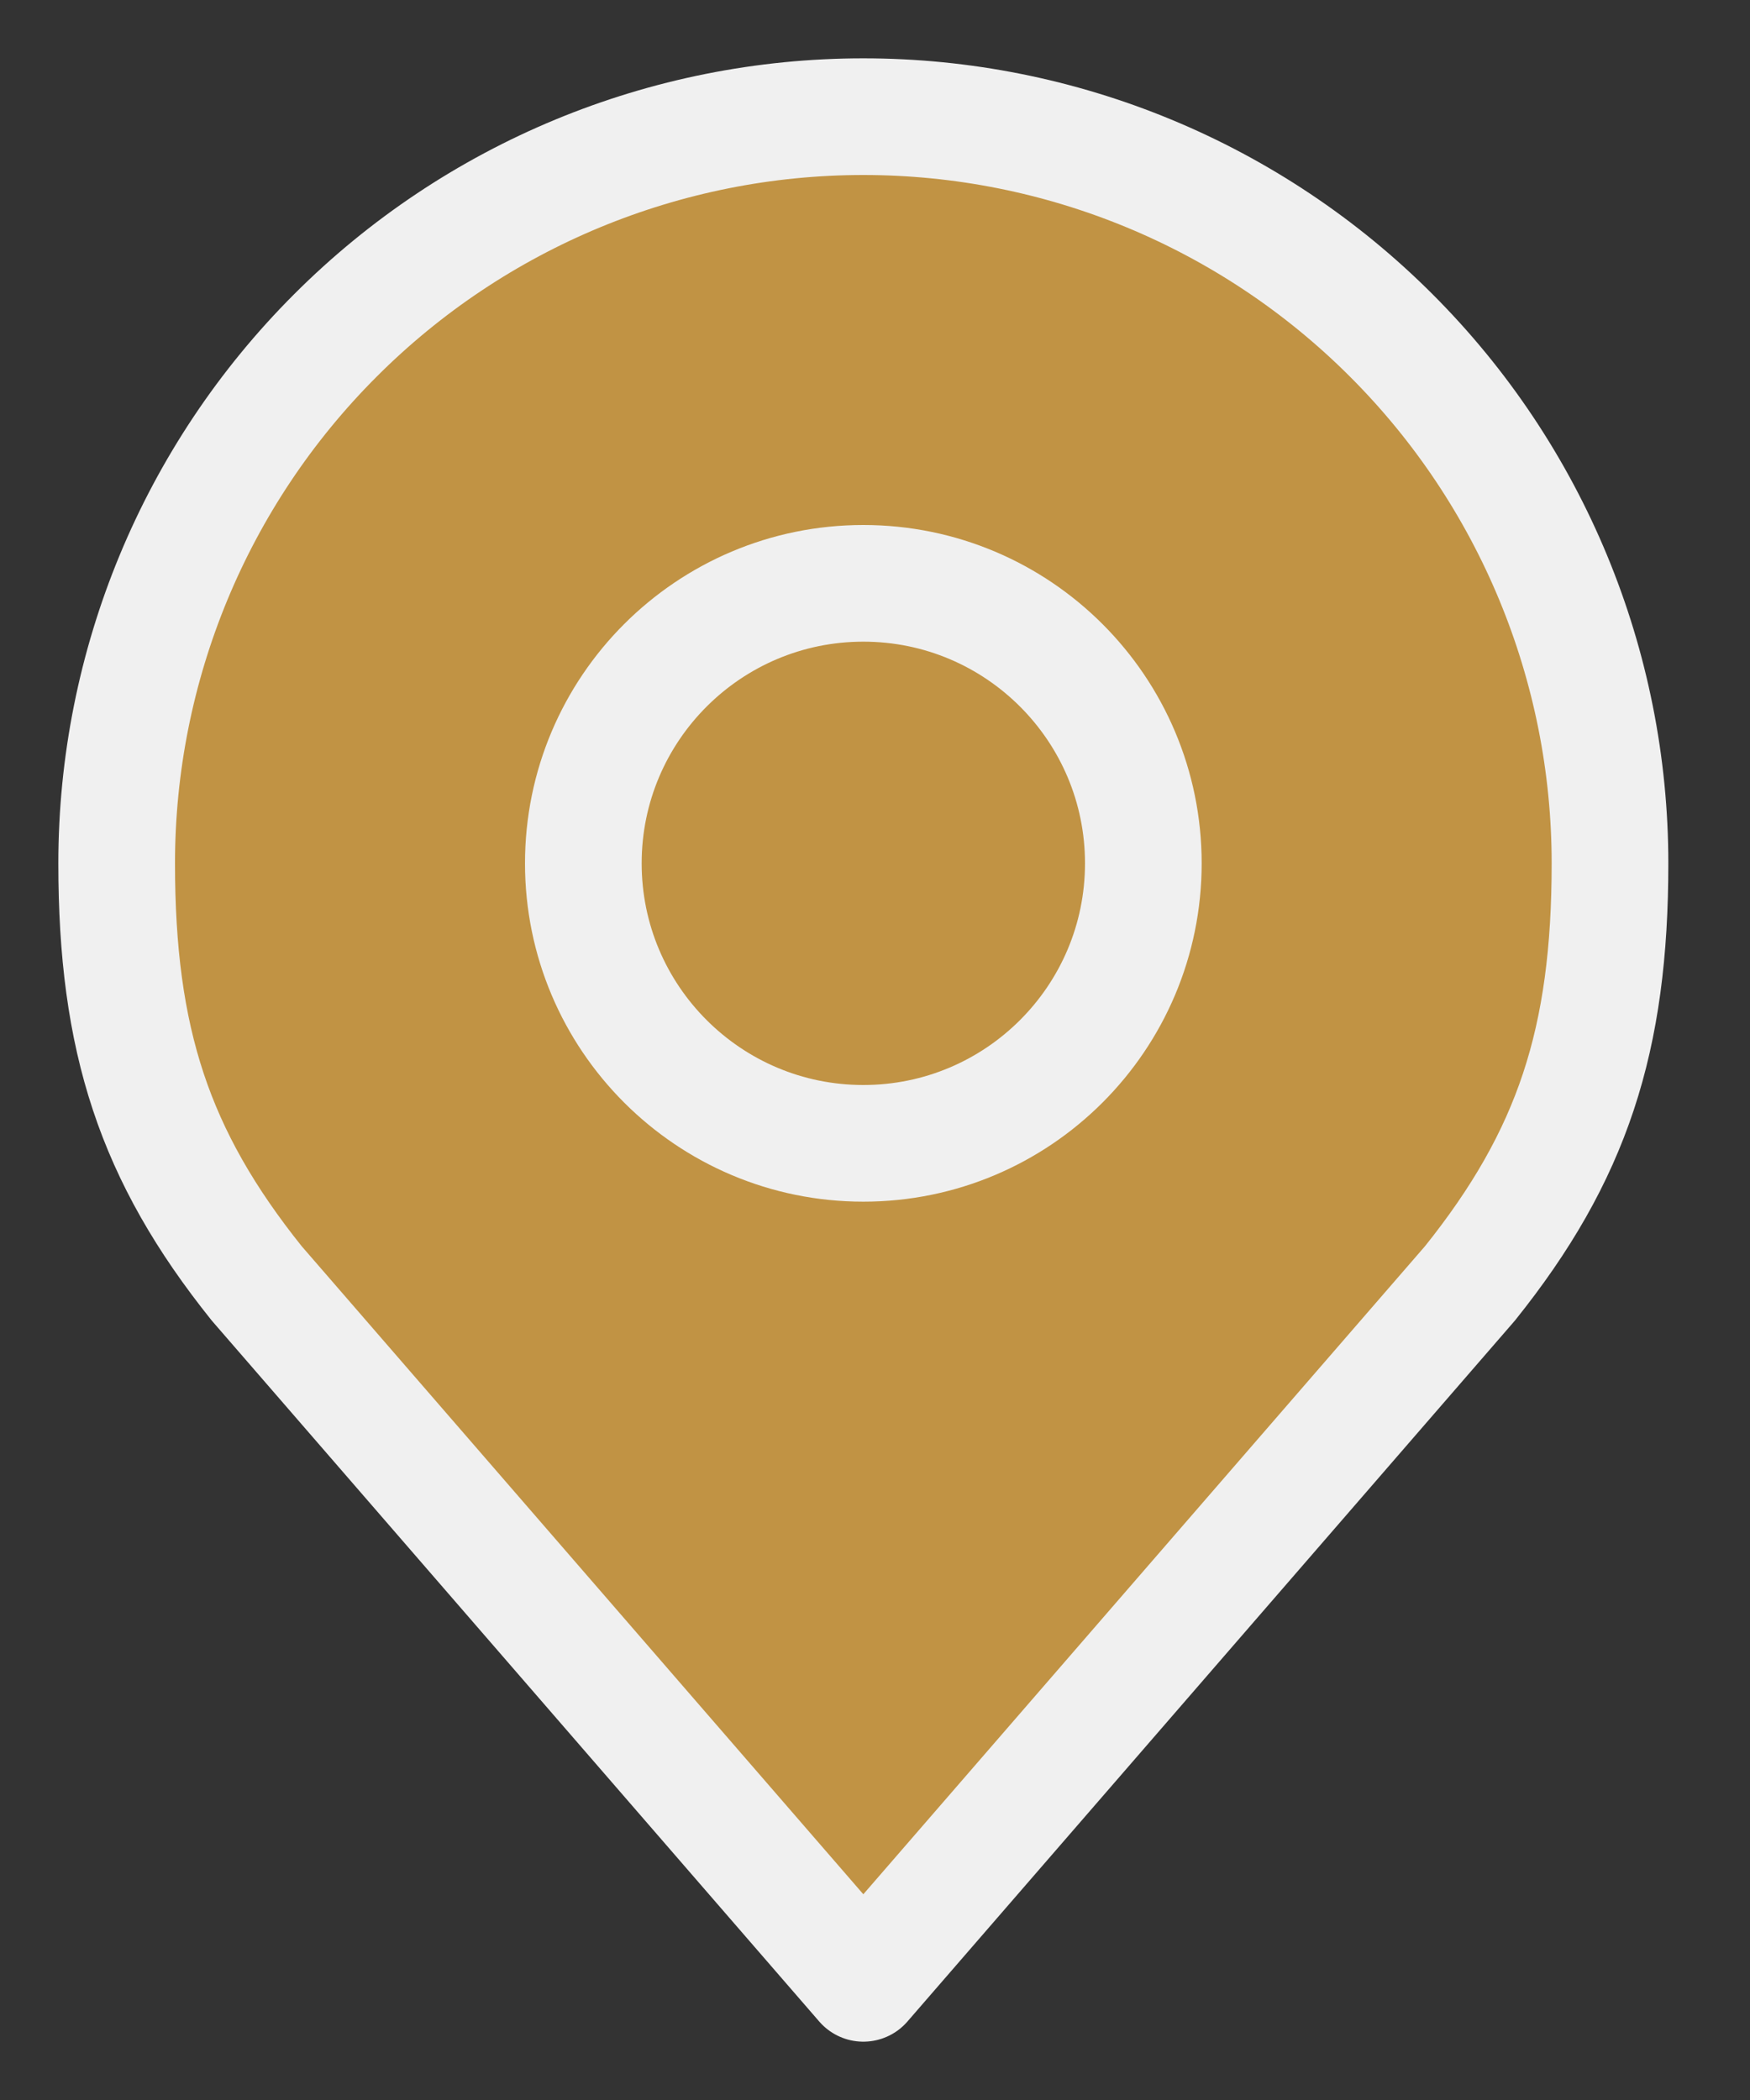 <?xml version="1.0" encoding="UTF-8"?> <svg xmlns="http://www.w3.org/2000/svg" width="15" height="18" viewBox="0 0 15 18" fill="none"><rect x="0" y="0" width="15" height="18" fill="#333333" stroke="none"/><g clip-path="url(#clip0_397_1009)"><path d="M7.4 1C5.703 1 4.075 1.674 2.875 2.875C1.674 4.075 1 5.703 1 7.4C1 8.914 1.322 9.904 2.2 11L7.4 17L12.6 11C13.478 9.904 13.8 8.914 13.8 7.4C13.8 5.703 13.126 4.075 11.925 2.875C10.725 1.674 9.097 1 7.4 1Z" fill="#C19344"></path><path d="M7.4 9.8C8.725 9.8 9.8 8.725 9.8 7.4C9.8 6.075 8.725 5 7.4 5C6.075 5 5 6.075 5 7.4C5 8.725 6.075 9.8 7.4 9.8Z" fill="#C19344"></path><path d="M7.4 1C5.703 1 4.075 1.674 2.875 2.875C1.674 4.075 1 5.703 1 7.4C1 8.914 1.322 9.904 2.2 11L7.4 17L12.6 11C13.478 9.904 13.8 8.914 13.8 7.4C13.8 5.703 13.126 4.075 11.925 2.875C10.725 1.674 9.097 1 7.4 1Z" stroke="#F0F0F0" stroke-linecap="round" stroke-linejoin="round"></path><path d="M7.4 9.8C8.725 9.8 9.8 8.725 9.8 7.4C9.8 6.075 8.725 5 7.4 5C6.075 5 5 6.075 5 7.4C5 8.725 6.075 9.8 7.4 9.8Z" stroke="#F0F0F0" stroke-linecap="round" stroke-linejoin="round"></path></g><defs><clipPath id="clip0_397_1009"><rect width="15" height="18" fill="white"></rect></clipPath></defs></svg> 